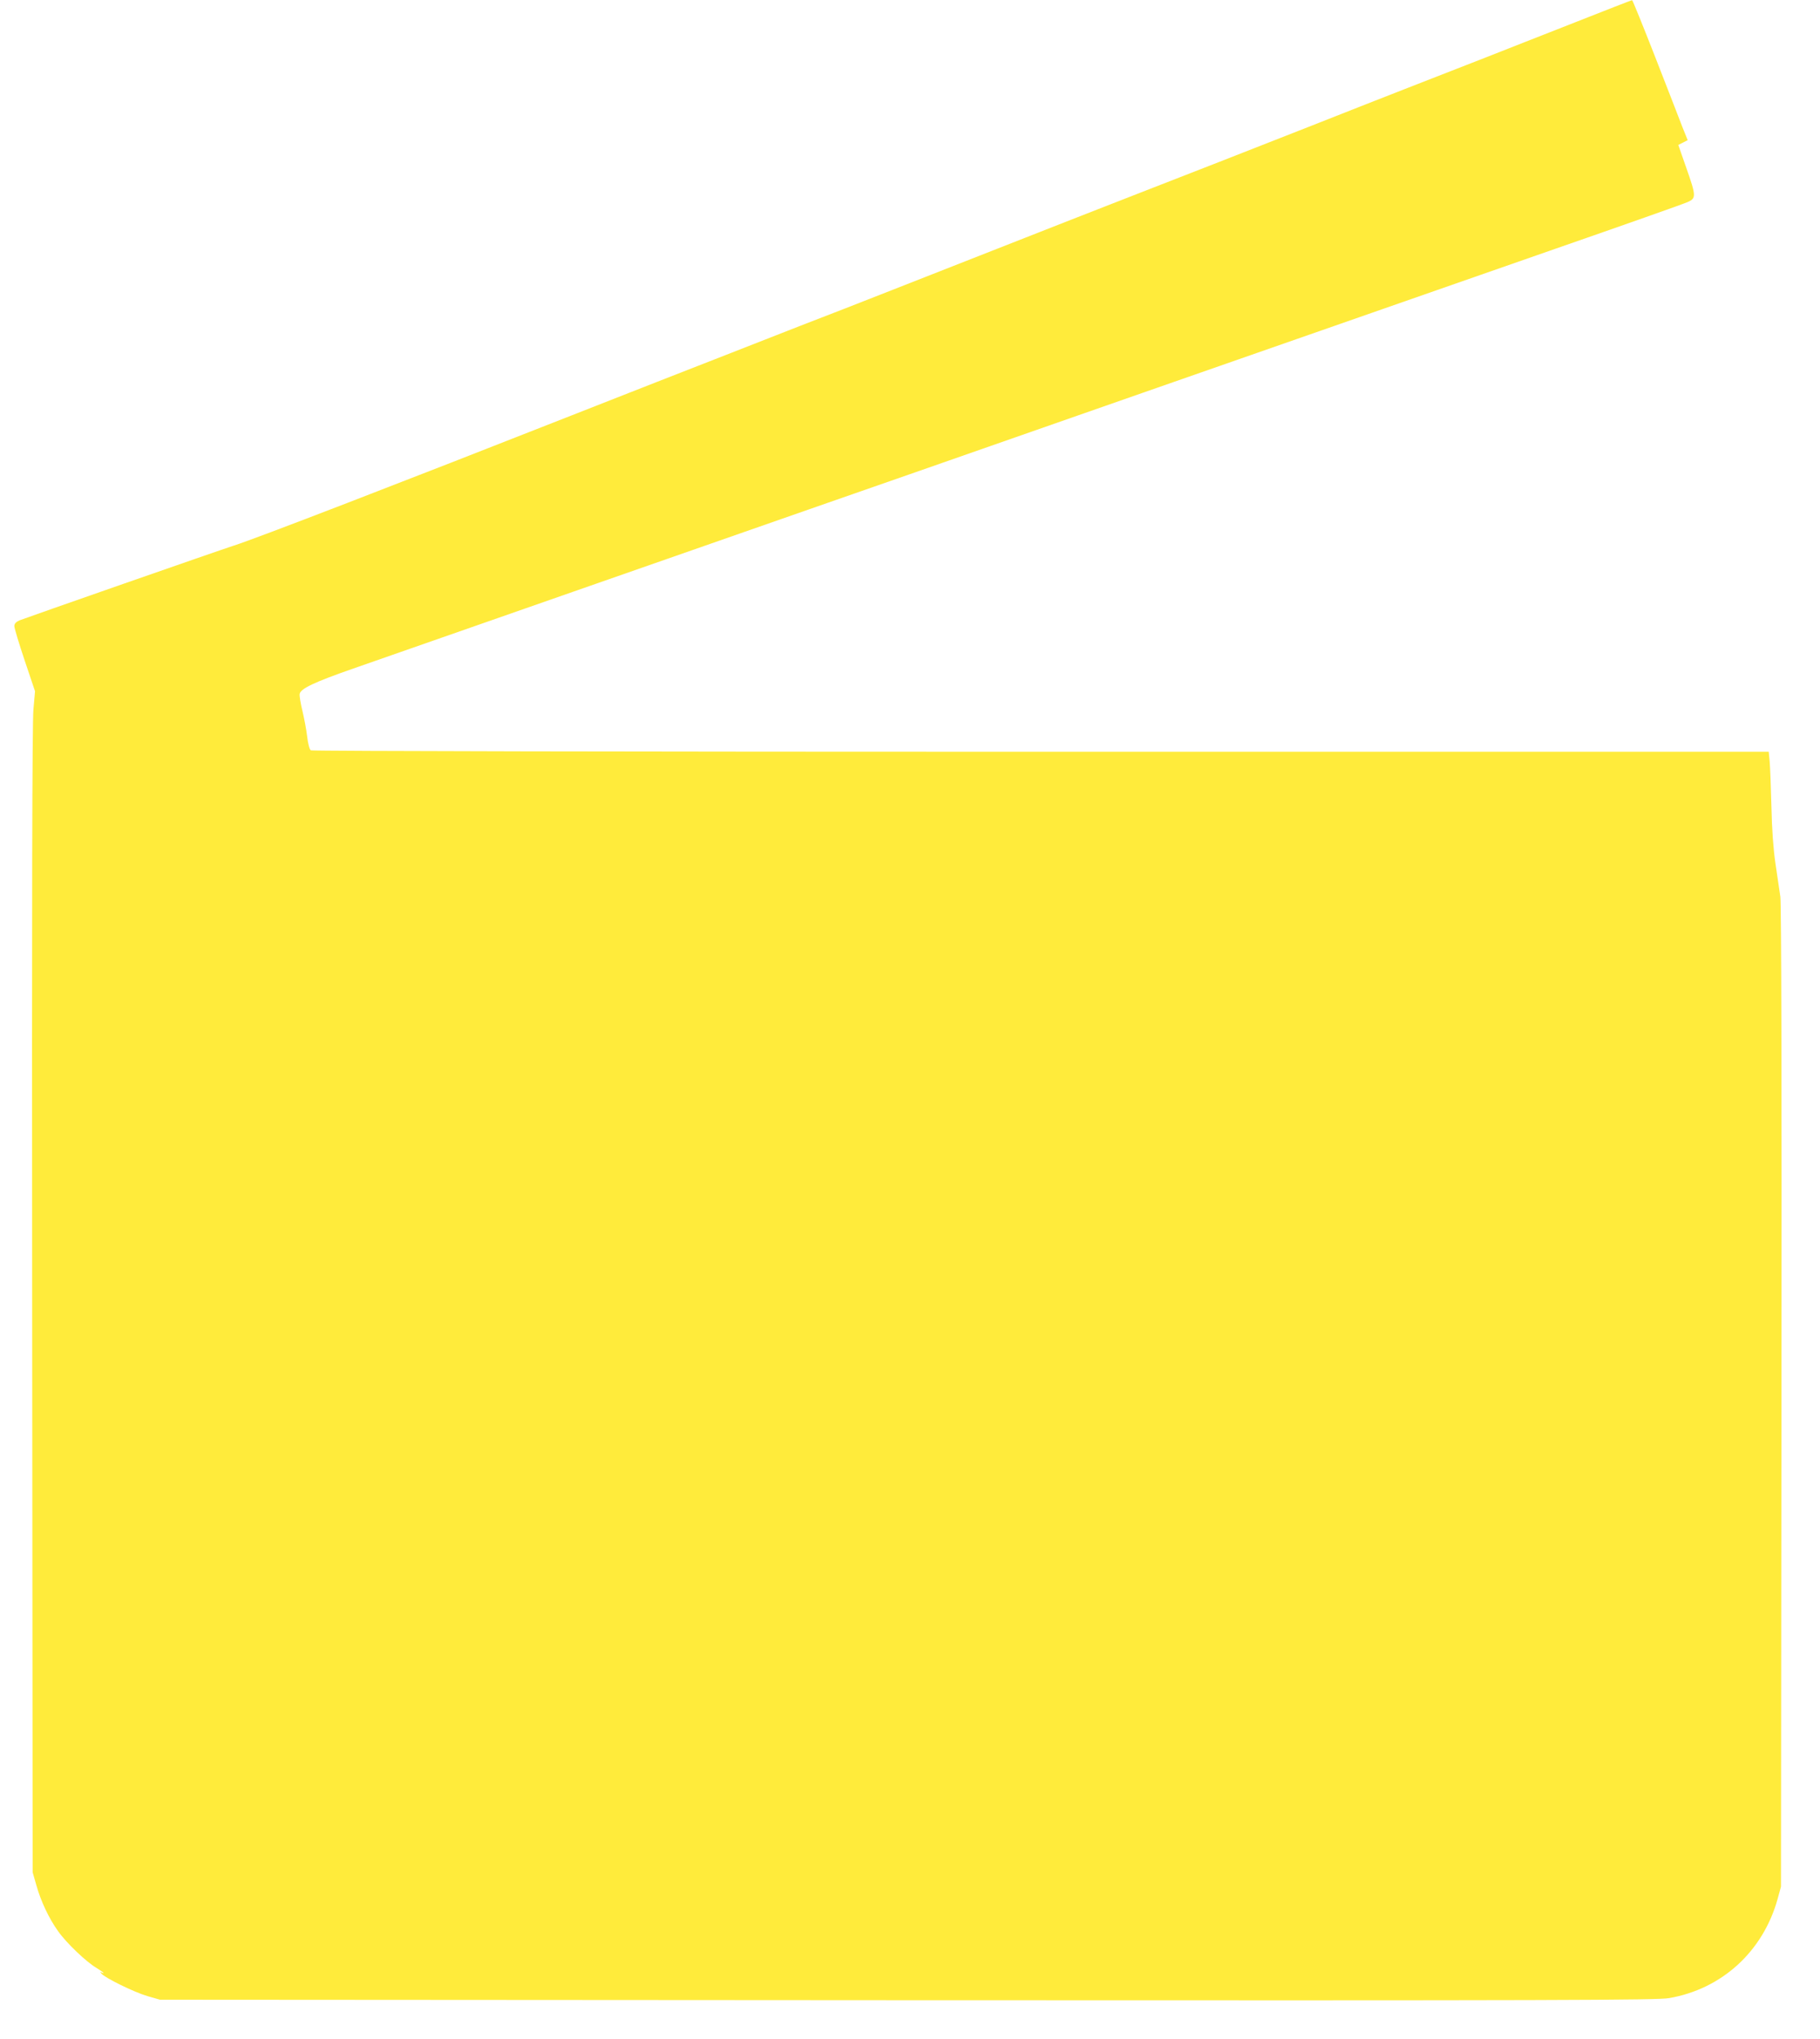 <?xml version="1.0" standalone="no"?>
<!DOCTYPE svg PUBLIC "-//W3C//DTD SVG 20010904//EN"
 "http://www.w3.org/TR/2001/REC-SVG-20010904/DTD/svg10.dtd">
<svg version="1.0" xmlns="http://www.w3.org/2000/svg"
 width="1143pt" height="1280pt" viewBox="0 0 1143 1280"
 preserveAspectRatio="xMidYMid meet">
<g transform="translate(0,1280) scale(0.1,-0.1)"
fill="#ffeb3b" stroke="none">
<path d="M9890 12659 c-195 -77 -452 -177 -570 -224 -118 -46 -343 -134 -500
-195 -157 -61 -420 -165 -585 -230 -468 -184 -750 -294 -1010 -395 -132 -51
-368 -144 -525 -205 -660 -259 -800 -314 -1095 -430 -170 -67 -431 -169 -580
-226 -148 -58 -360 -141 -470 -184 -110 -43 -306 -120 -435 -170 -129 -51
-370 -145 -535 -210 -1062 -418 -1977 -771 -2115 -815 -85 -27 -1311 -455
-1348 -470 -22 -10 -32 -21 -32 -36 0 -12 29 -109 65 -216 l65 -193 -10 -113
c-8 -77 -10 -1221 -8 -3707 l3 -3595 23 -80 c28 -101 80 -211 137 -290 51 -73
179 -195 242 -231 23 -14 43 -28 43 -31 0 -2 -6 -1 -12 3 -10 6 -10 5 -1 -7
22 -27 206 -117 288 -141 l80 -23 4695 -3 c4138 -2 4705 0 4782 13 331 57 589
292 681 620 l22 80 3 3070 c2 2035 -1 3095 -7 3145 -6 41 -20 136 -31 210 -13
89 -22 210 -25 355 -3 121 -8 248 -11 283 l-6 62 -4571 0 c-2515 0 -4578 4
-4585 9 -8 5 -18 42 -23 87 -5 43 -19 116 -30 162 -11 45 -19 92 -17 105 5 33
91 74 338 160 118 41 739 258 1380 482 641 224 1305 456 1475 515 171 59 1118
390 2105 735 987 345 2151 750 2585 902 435 151 809 283 833 294 55 24 55 37
-8 216 l-50 143 30 15 29 15 -33 82 c-17 46 -95 244 -171 440 -77 197 -142
357 -145 357 -3 0 -165 -63 -360 -140z"/>
</g>
</svg>
